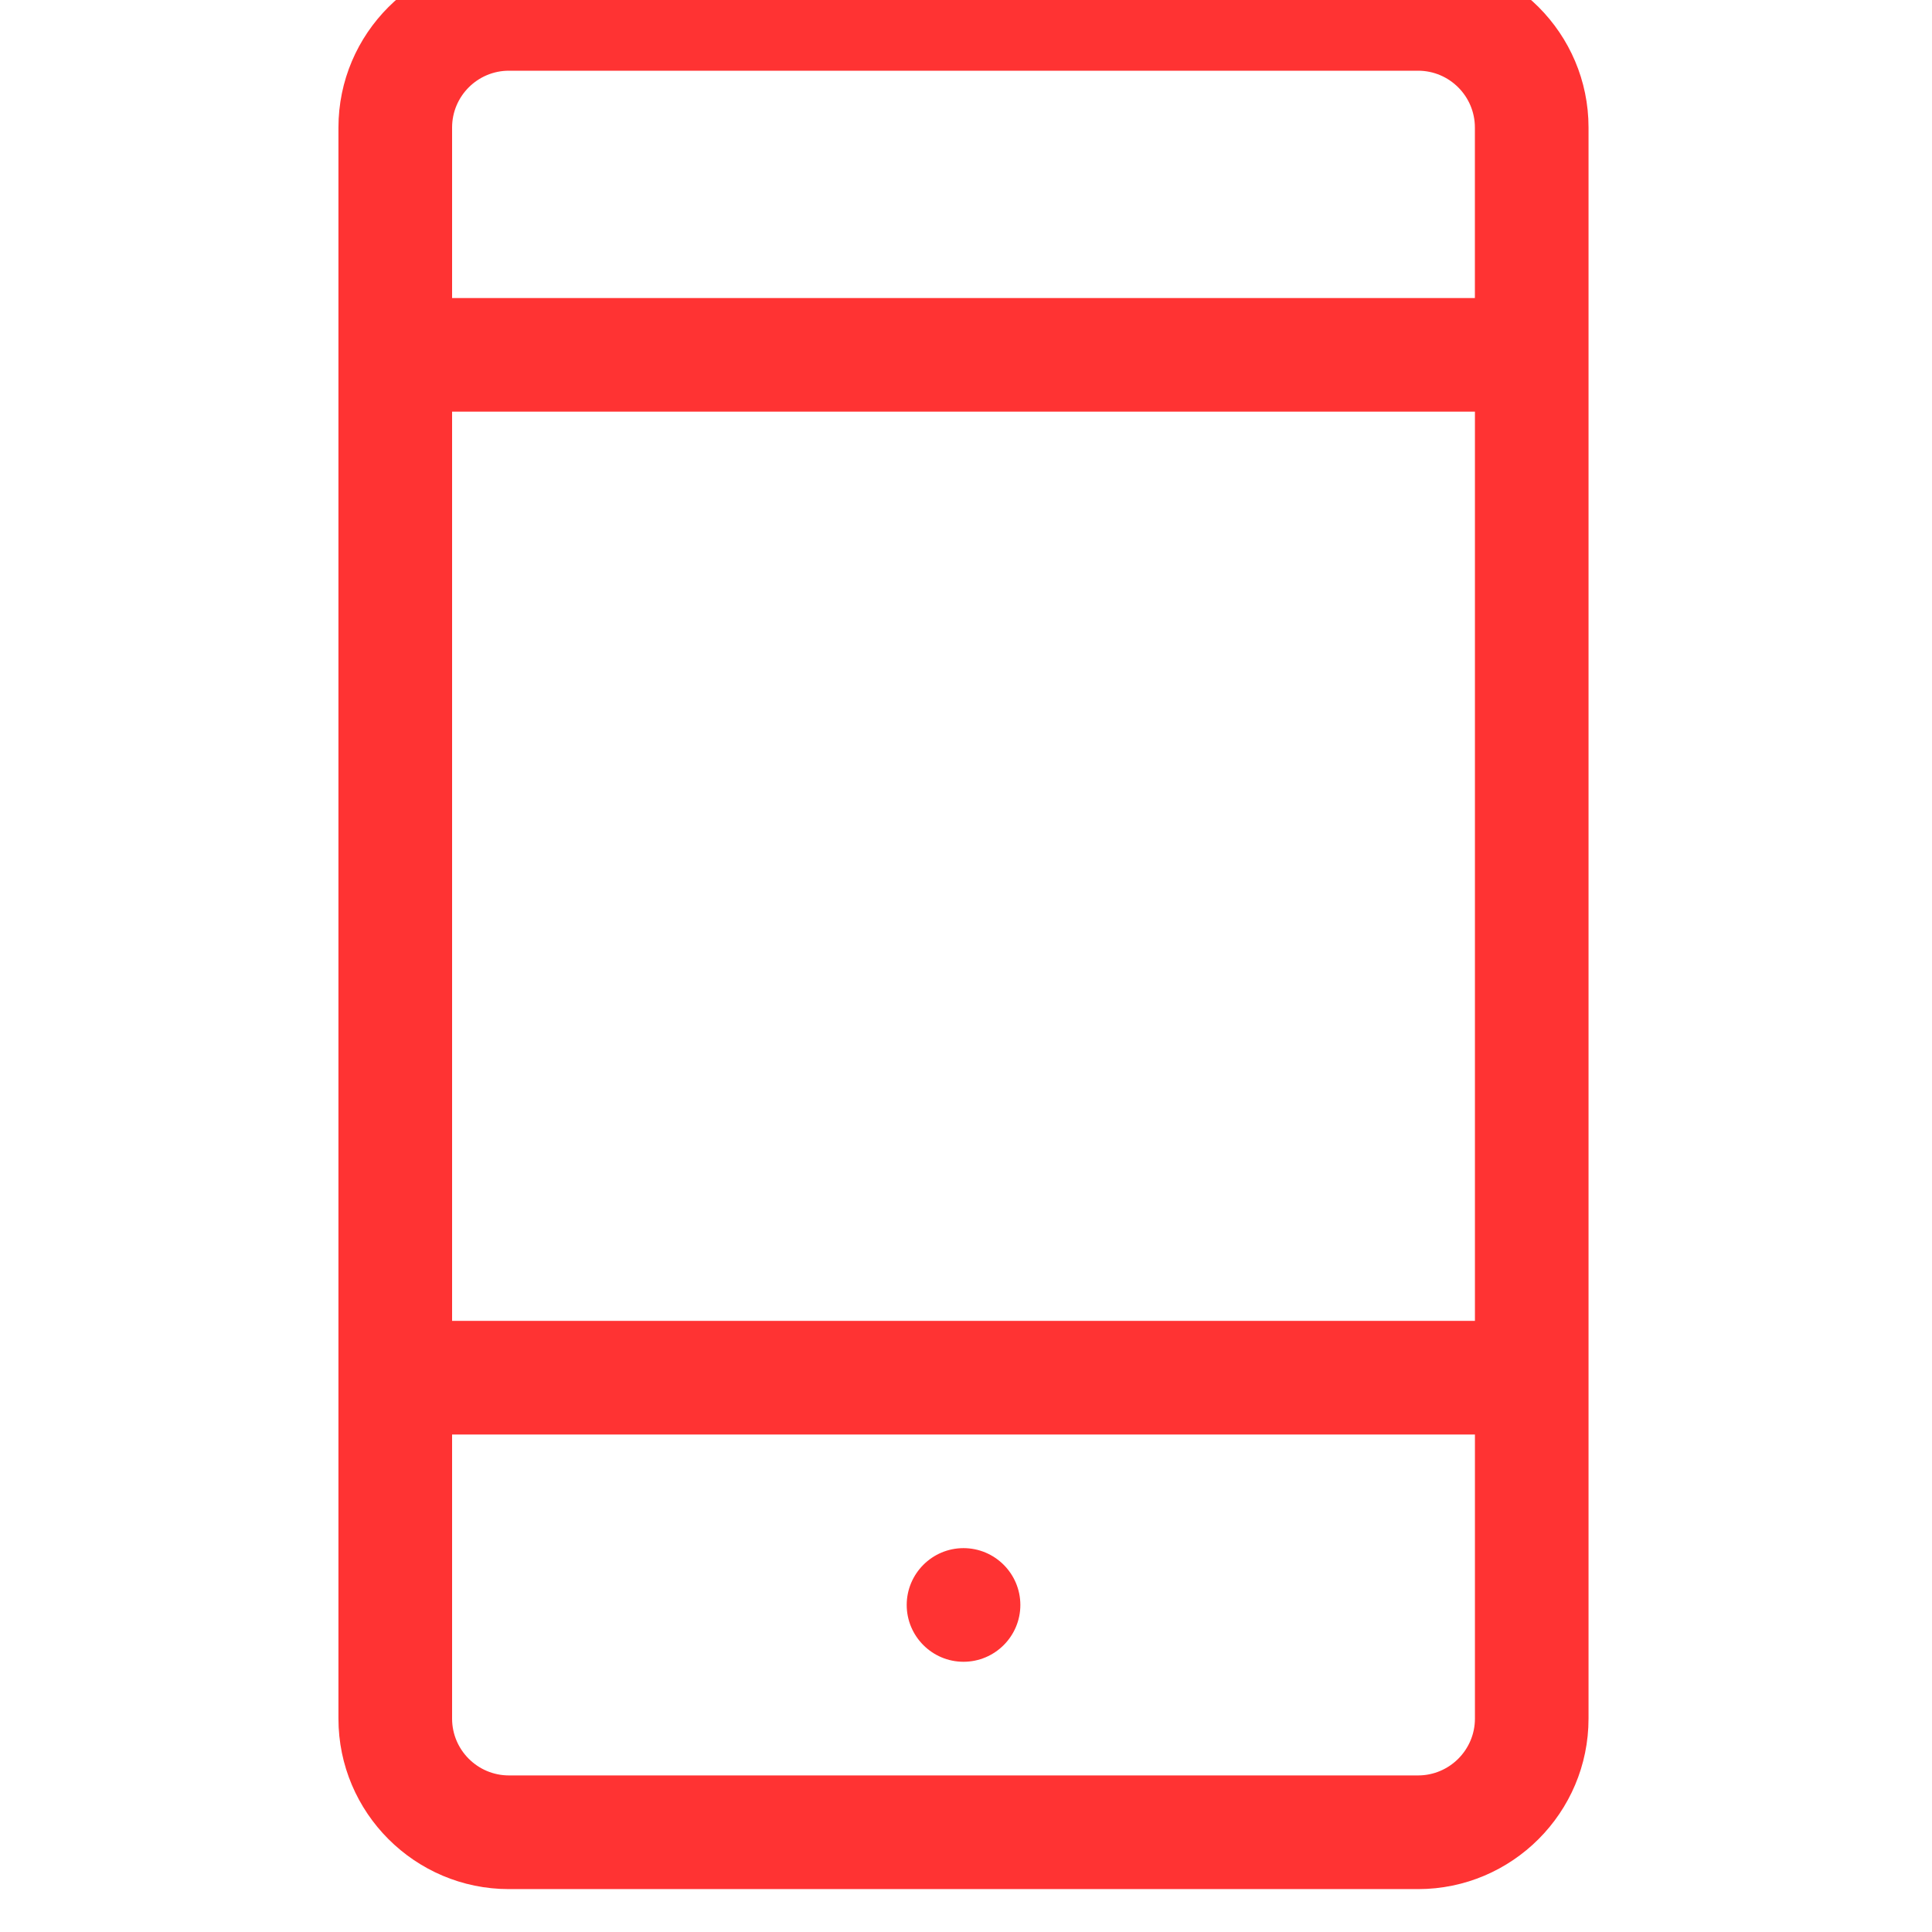 <?xml version="1.0" encoding="utf-8"?>
<!-- Generator: Adobe Illustrator 15.0.0, SVG Export Plug-In . SVG Version: 6.00 Build 0)  -->
<!DOCTYPE svg PUBLIC "-//W3C//DTD SVG 1.1//EN" "http://www.w3.org/Graphics/SVG/1.1/DTD/svg11.dtd">
<svg version="1.1" id="Layer_1" xmlns="http://www.w3.org/2000/svg" xmlns:xlink="http://www.w3.org/1999/xlink" x="0px" y="0px"
	 width="45px" height="45px" viewBox="-14 -14 45 45" enable-background="new -14 -14 45 45" xml:space="preserve">
<path fill="#FF3333" d="M19.03-15H-2.146c-2.189,0-3.971,1.781-3.971,3.971v37.059c0,2.189,1.781,3.971,3.971,3.971H19.03
	C21.22,30,23,28.219,23,26.029v-37.059C23-13.219,21.22-15,19.03-15z M-2.146-12.353H19.03c0.729,0,1.323,0.593,1.323,1.324v3.971
	H-3.47v-3.971C-3.47-11.76-2.877-12.353-2.146-12.353z M20.354-4.412v21.177H-3.47V-4.412H20.354z M19.03,27.353H-2.146
	c-0.73,0-1.324-0.594-1.324-1.323v-6.617h23.824v6.617C20.354,26.759,19.759,27.353,19.03,27.353z M9.766,23.383
	c0,0.729-0.594,1.323-1.324,1.323s-1.323-0.595-1.323-1.323c0-0.729,0.593-1.324,1.323-1.324S9.766,22.653,9.766,23.383z"/>
</svg>
